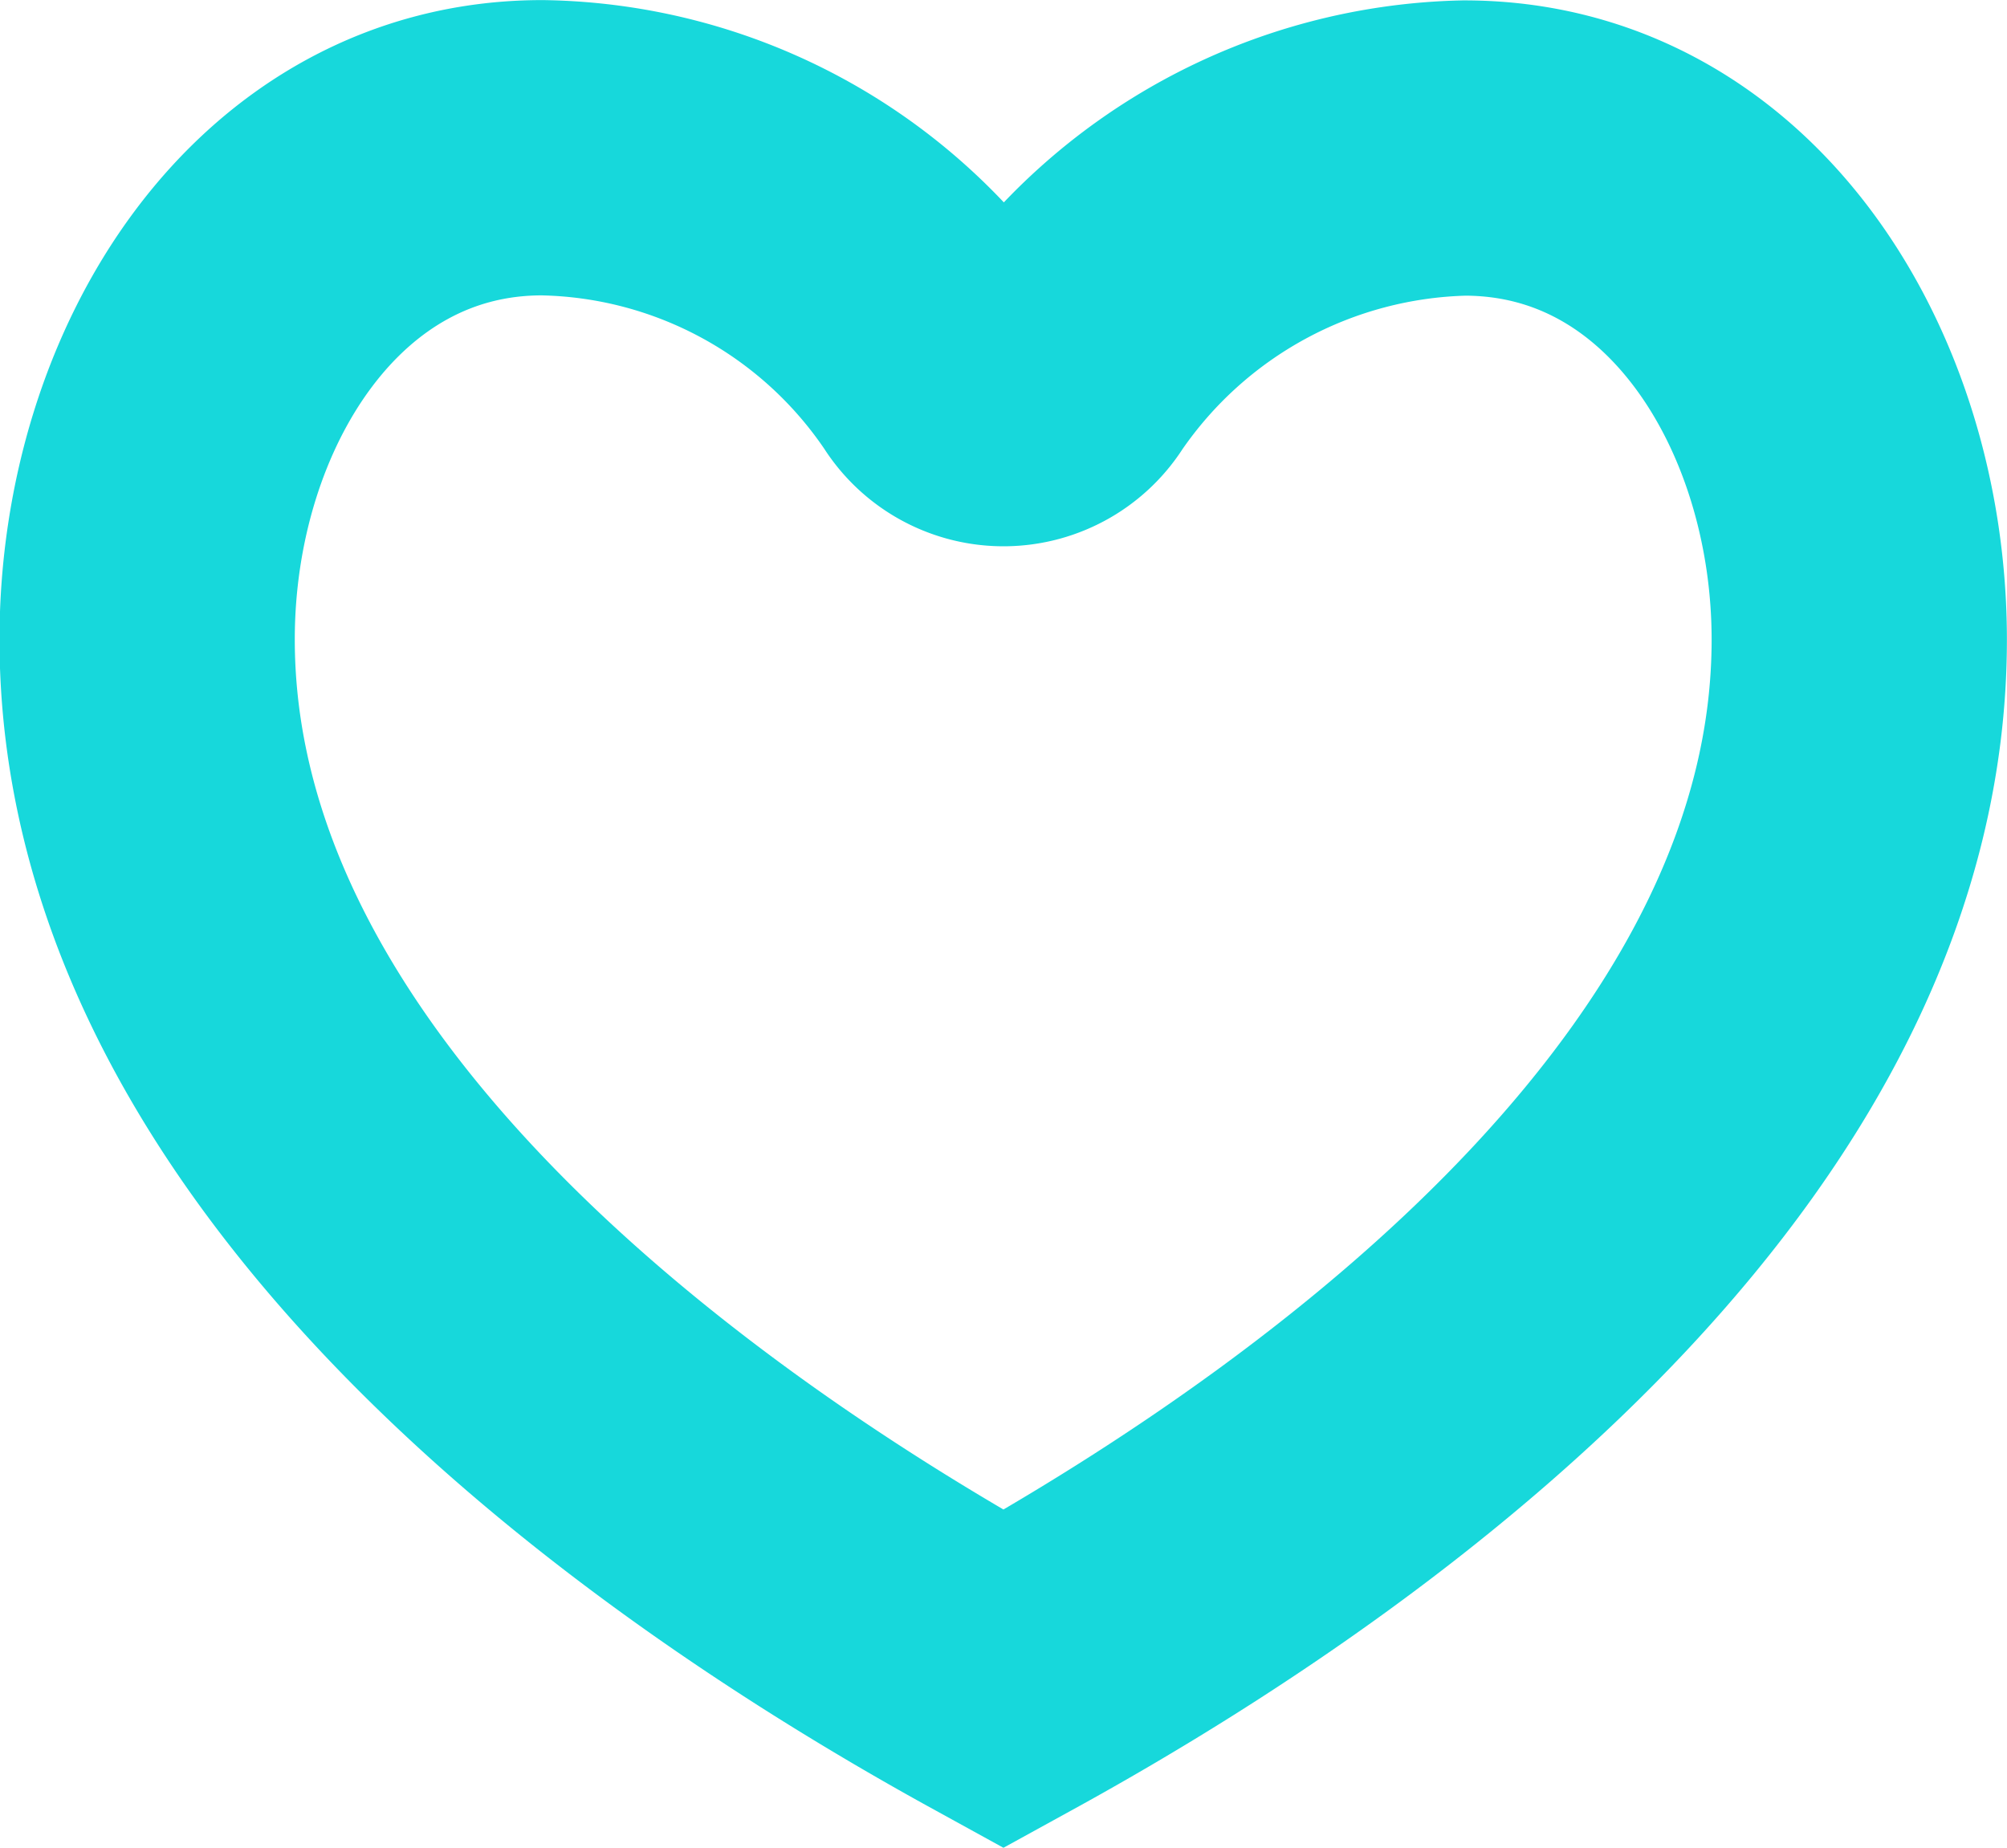 <svg xmlns="http://www.w3.org/2000/svg" width="20.391" height="18.773" viewBox="0 0 20.391 18.773"><g transform="translate(0.162 0.163)"><path d="M42.828,71.858c-4.061-2.233-8.7-5.953-8.7-10.566,0-2.566,1.541-4.995,4.013-4.995A5.063,5.063,0,0,1,42.26,58.53a.669.669,0,0,0,1.137,0A5.125,5.125,0,0,1,47.51,56.3c2.491,0,4.013,2.453,4.013,4.995C51.524,65.9,46.889,69.625,42.828,71.858Z" transform="translate(-32.795 -54.959)" fill="none" stroke="#17d8db" stroke-width="3"/></g></svg>